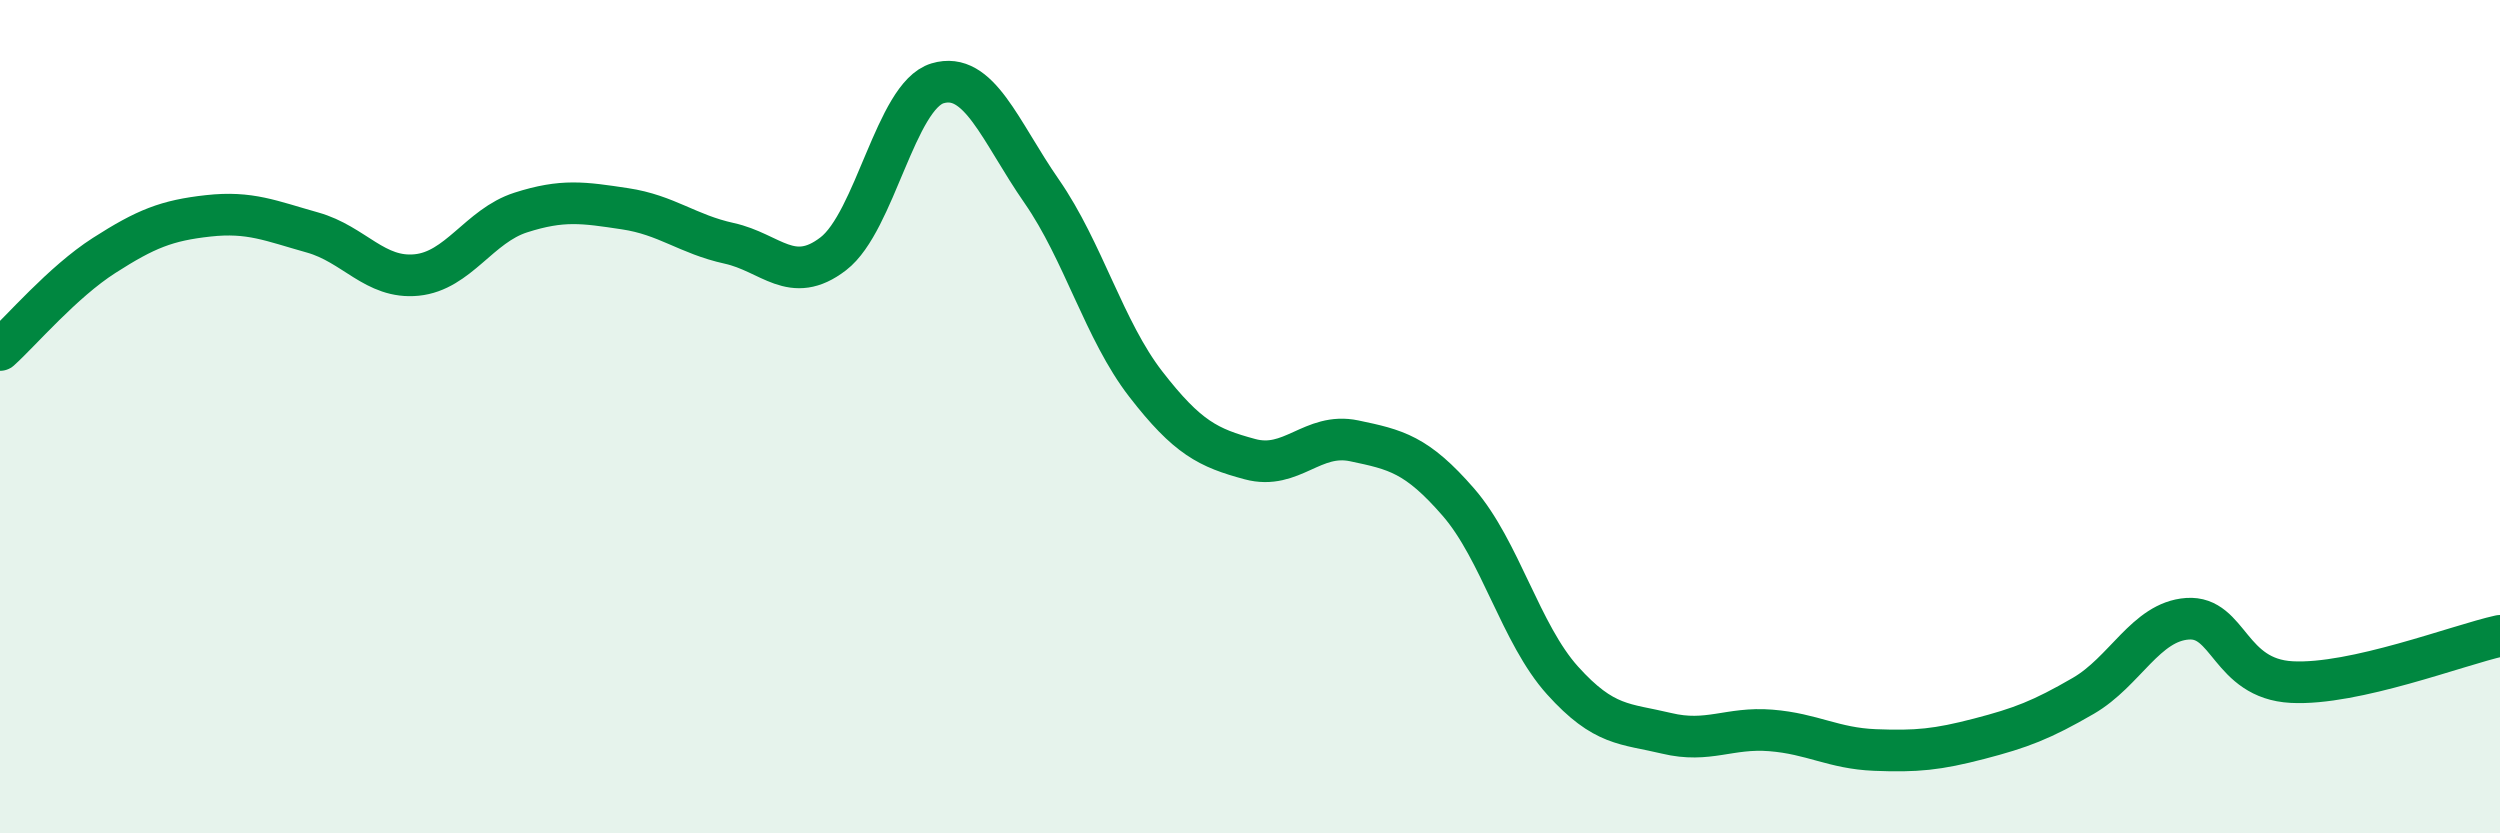 
    <svg width="60" height="20" viewBox="0 0 60 20" xmlns="http://www.w3.org/2000/svg">
      <path
        d="M 0,8.4 C 0.5,7.95 1.5,6.77 2.5,6.13 C 3.5,5.49 4,5.29 5,5.18 C 6,5.07 6.5,5.3 7.5,5.58 C 8.5,5.86 9,6.7 10,6.6 C 11,6.5 11.5,5.42 12.5,5.1 C 13.5,4.78 14,4.86 15,5.01 C 16,5.16 16.5,5.62 17.5,5.84 C 18.5,6.06 19,6.86 20,6.09 C 21,5.32 21.5,2.3 22.5,2 C 23.5,1.7 24,3.15 25,4.59 C 26,6.03 26.5,7.93 27.5,9.22 C 28.5,10.51 29,10.75 30,11.02 C 31,11.29 31.5,10.37 32.5,10.58 C 33.5,10.79 34,10.9 35,12.05 C 36,13.2 36.5,15.22 37.5,16.33 C 38.5,17.44 39,17.36 40,17.6 C 41,17.84 41.5,17.45 42.5,17.53 C 43.5,17.61 44,17.96 45,18 C 46,18.04 46.5,17.99 47.5,17.73 C 48.5,17.47 49,17.28 50,16.7 C 51,16.12 51.5,14.92 52.5,14.85 C 53.5,14.78 53.5,16.29 55,16.37 C 56.5,16.45 59,15.48 60,15.26L60 20L0 20Z"
        fill="#008740"
        opacity="0.1"
        stroke-linecap="round"
        stroke-linejoin="round"
      />
      <path
        d="M 0,8.4 C 0.5,7.95 1.5,6.77 2.5,6.13 C 3.5,5.49 4,5.29 5,5.18 C 6,5.07 6.5,5.3 7.5,5.58 C 8.5,5.86 9,6.7 10,6.6 C 11,6.5 11.5,5.42 12.5,5.1 C 13.5,4.78 14,4.86 15,5.01 C 16,5.16 16.5,5.62 17.5,5.84 C 18.5,6.06 19,6.86 20,6.09 C 21,5.32 21.5,2.3 22.5,2 C 23.5,1.7 24,3.15 25,4.59 C 26,6.03 26.5,7.93 27.5,9.22 C 28.5,10.51 29,10.75 30,11.02 C 31,11.29 31.5,10.37 32.5,10.58 C 33.5,10.79 34,10.9 35,12.05 C 36,13.2 36.5,15.22 37.5,16.33 C 38.5,17.44 39,17.36 40,17.6 C 41,17.84 41.5,17.45 42.5,17.53 C 43.5,17.61 44,17.96 45,18 C 46,18.04 46.5,17.99 47.5,17.73 C 48.5,17.47 49,17.28 50,16.7 C 51,16.12 51.5,14.92 52.5,14.85 C 53.5,14.78 53.5,16.29 55,16.37 C 56.5,16.45 59,15.48 60,15.26"
        stroke="#008740"
        stroke-width="1"
        fill="none"
        stroke-linecap="round"
        stroke-linejoin="round"
      />
    </svg>
  